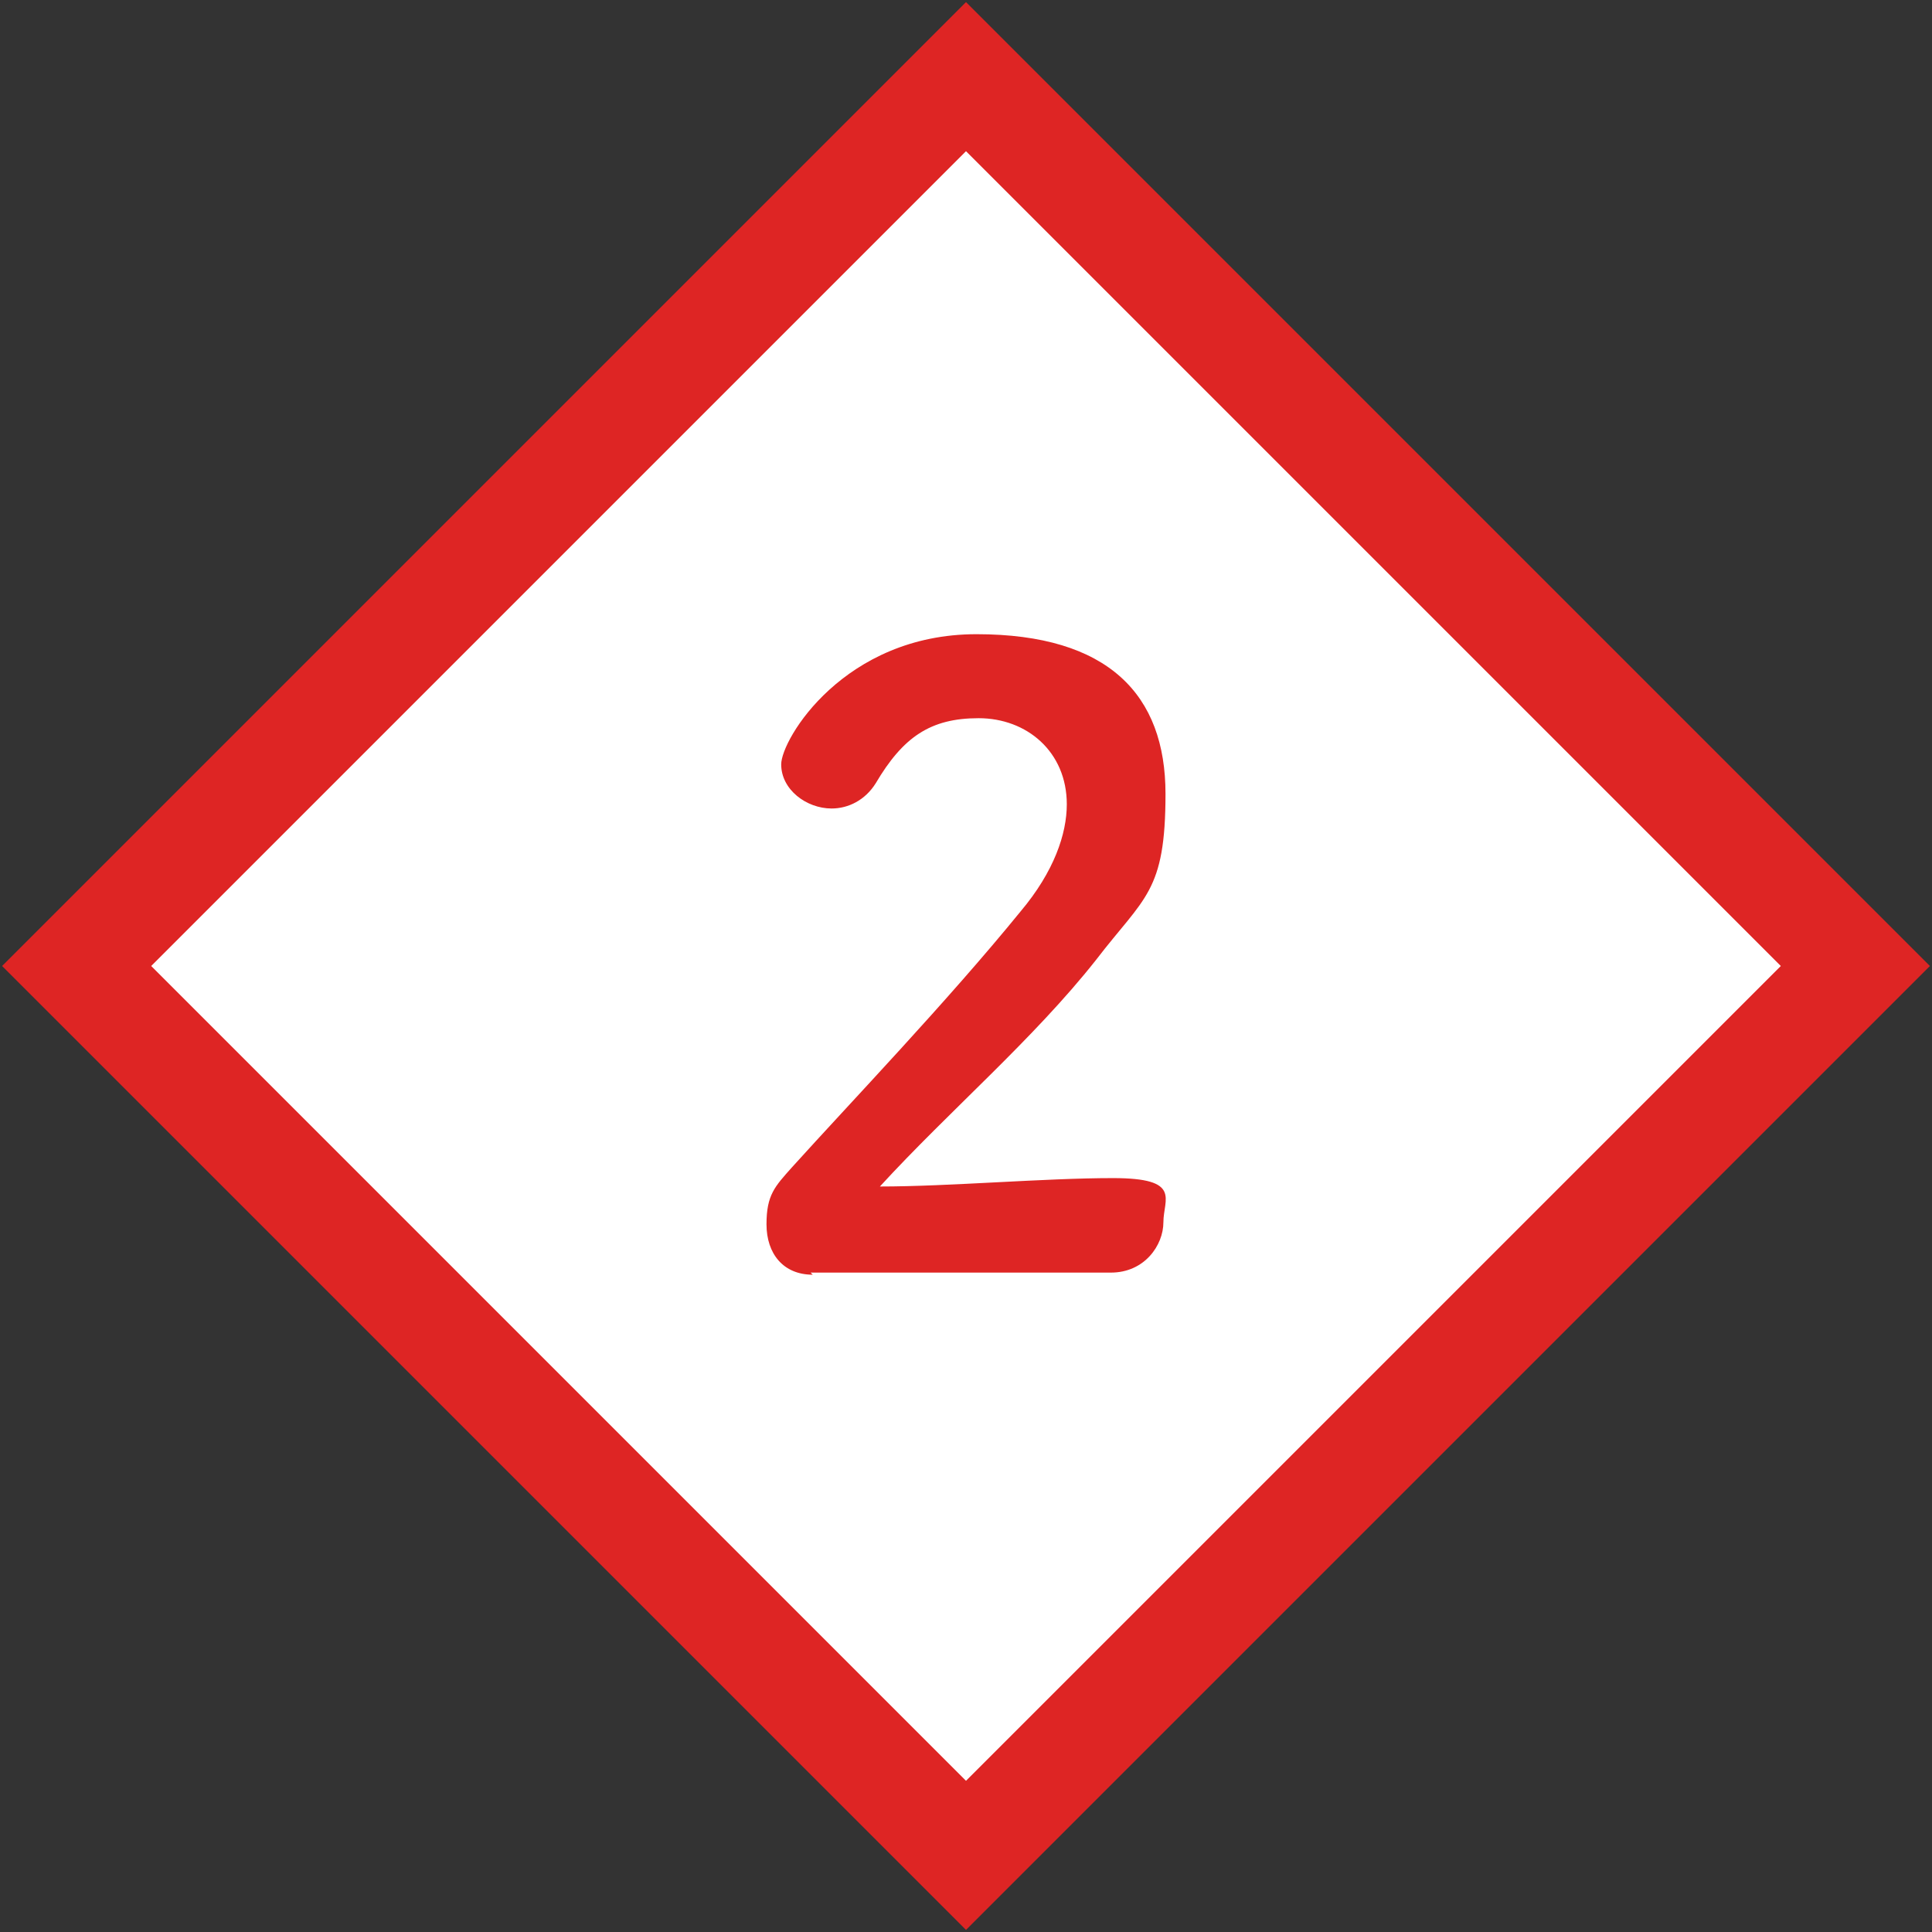 <?xml version="1.0" encoding="UTF-8"?>
<svg xmlns="http://www.w3.org/2000/svg" version="1.1" viewBox="0 0 92 92">
  <rect x="0" y="0" width="92" height="92" fill="#333333" stroke="none"/>
  <defs>
    <style>
      .cls-1 {
        fill: #fff;
      }

      .cls-2 {
        fill: #de2524;
      }
    </style>
  </defs>
  <!-- Generator: Adobe Illustrator 28.7.1, SVG Export Plug-In . SVG Version: 1.2.0 Build 142)  -->
  <g>
    <g id="_レイヤー_1">
      <g>
        <rect class="cls-1" x="16" y="16" width="59.9" height="59.9" transform="translate(-19.1 46) rotate(-45)"/>
        <path class="cls-2" d="M46,91.9L.1,46,46,.1l45.9,45.9-45.9,45.9ZM7.2,46l38.8,38.8,38.8-38.8L46,7.2,7.2,46Z"/>
      </g>
      <path class="cls-2" d="M38.7,60.7c-1.4,0-2.2-1-2.2-2.4s.4-1.8,1.2-2.7c2.8-3.1,7.4-7.9,10.9-12.2,1.6-1.9,2.2-3.7,2.2-5.1,0-2.5-1.9-4.1-4.2-4.1s-3.6.9-4.9,3.1c-.5.8-1.3,1.2-2.1,1.2-1.2,0-2.4-.9-2.4-2.1s3-6.2,9.3-6.2,9,2.9,9,7.6-1,4.9-3.3,7.9c-3,3.8-7,7.2-10.3,10.8,3.3,0,7.8-.4,11.1-.4s2.4,1,2.4,2.1-.9,2.4-2.5,2.4h-14.3Z"/>
    </g>
  </g>
</svg>
